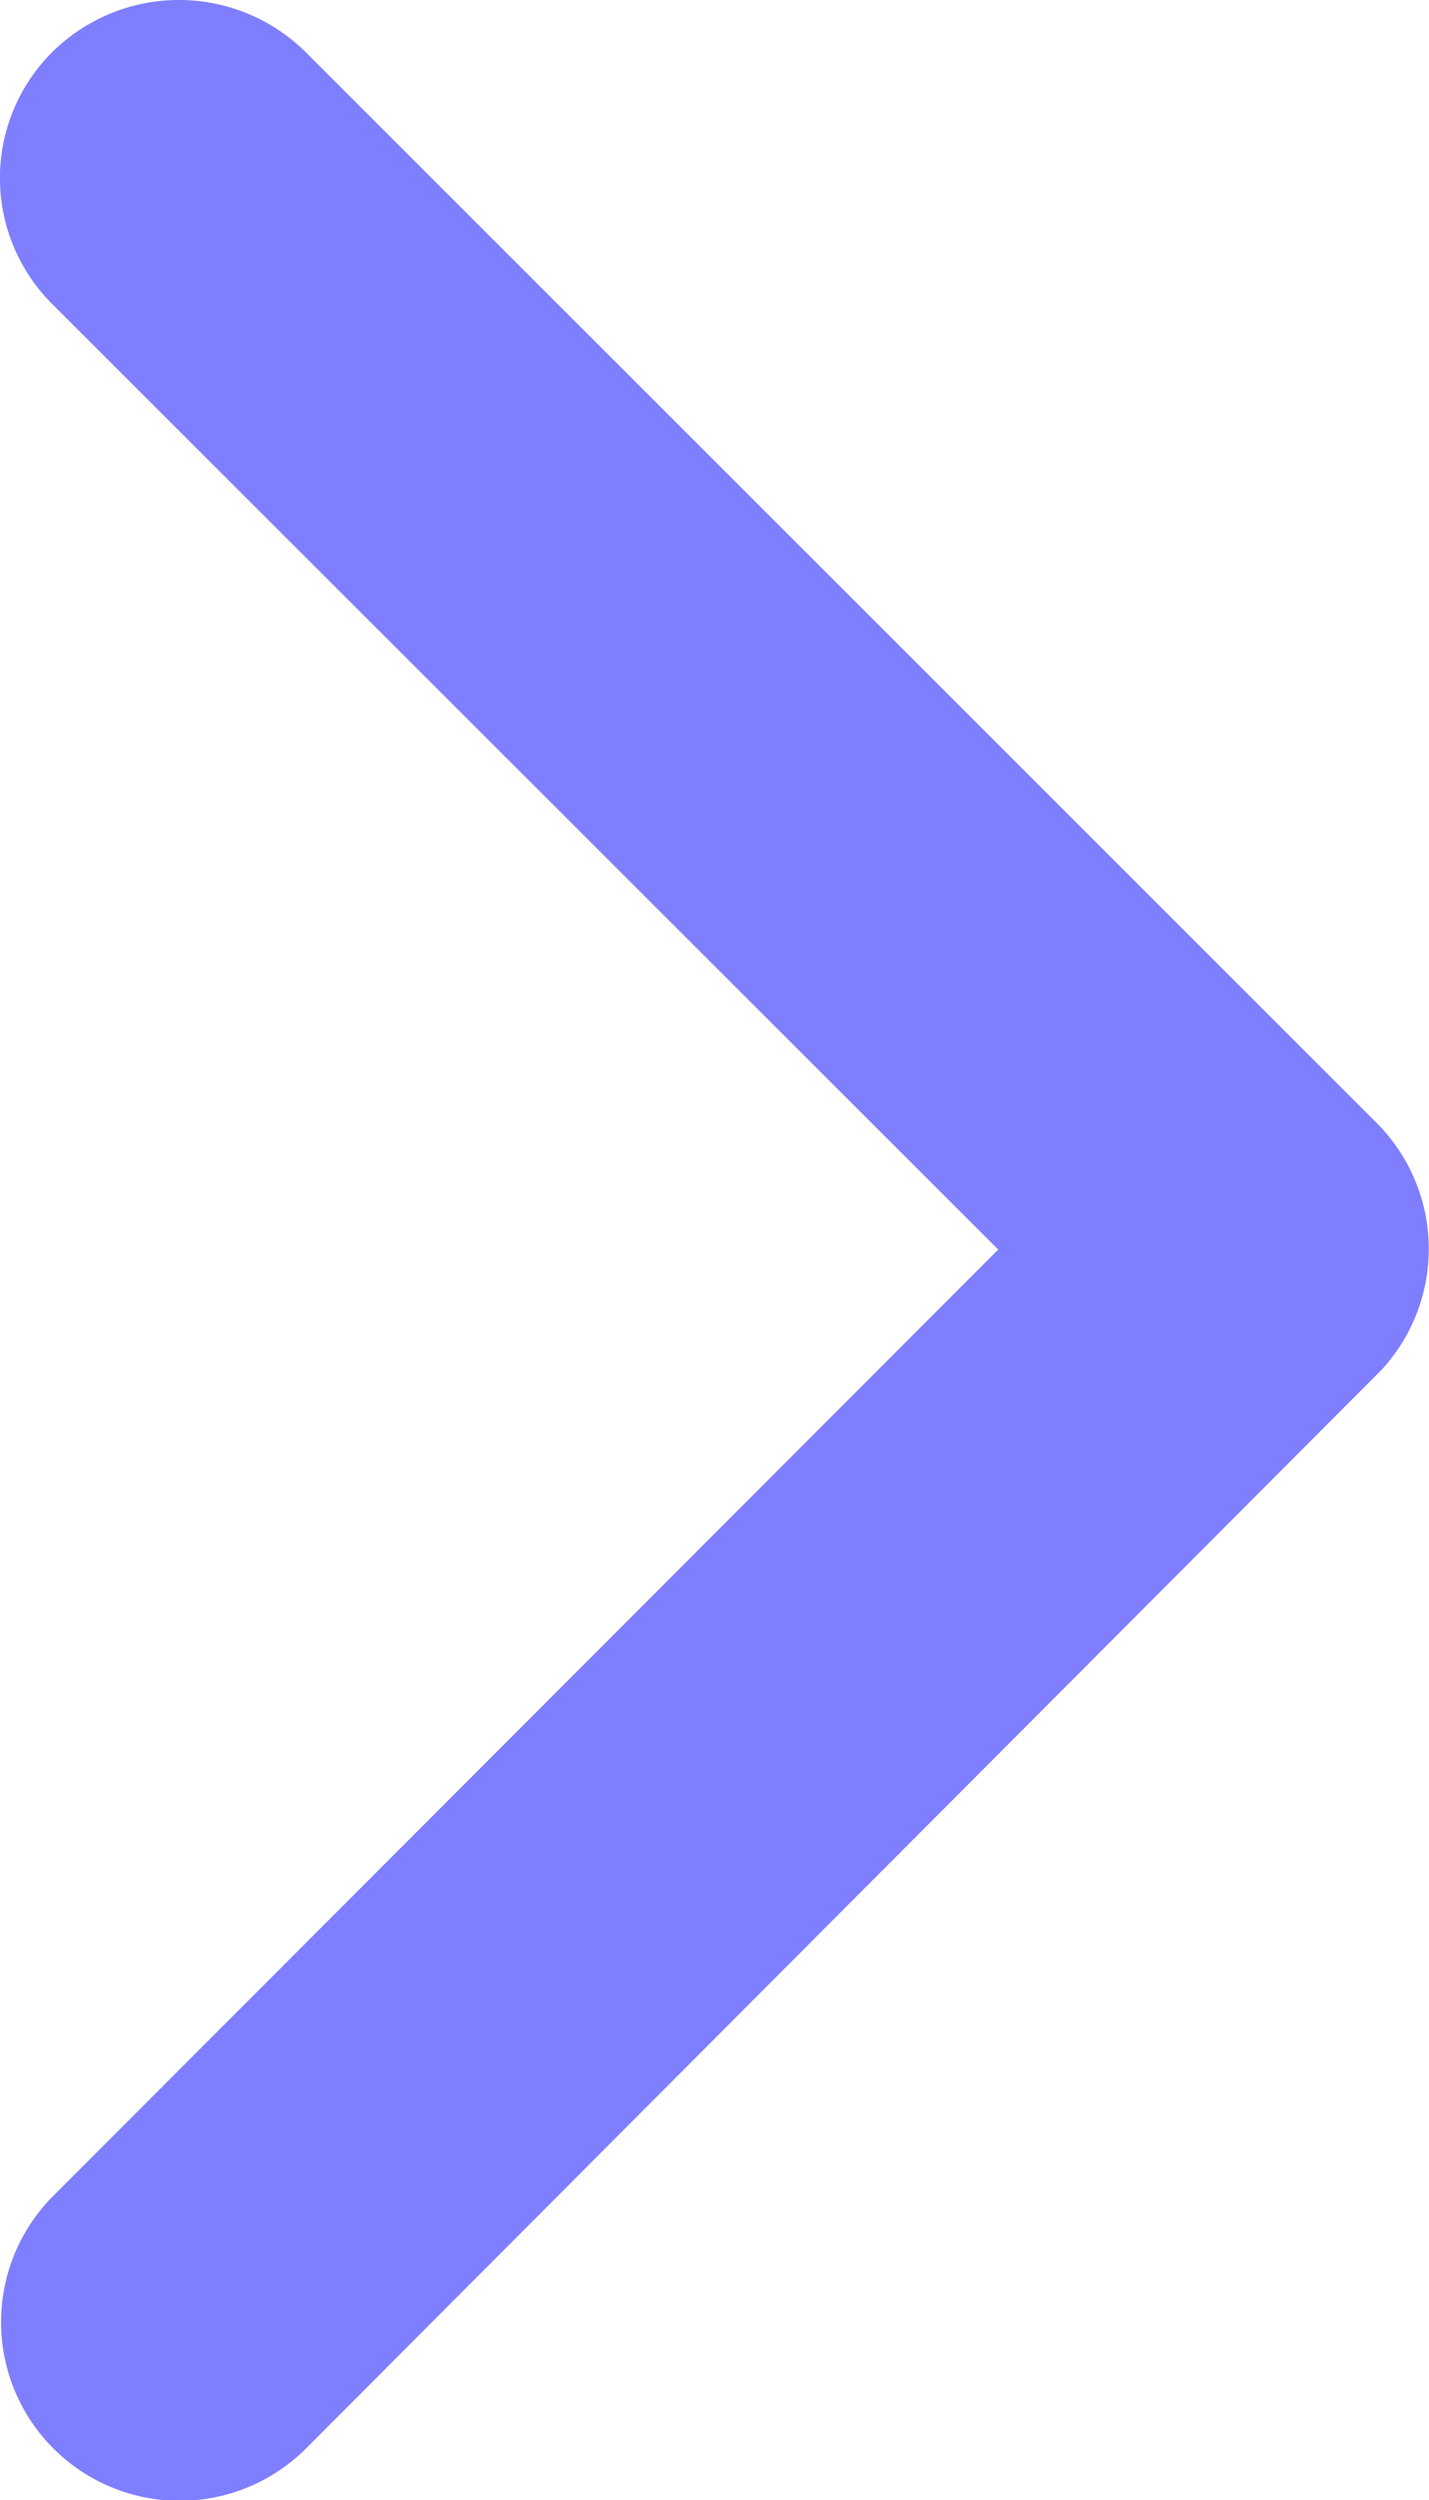 <svg xmlns="http://www.w3.org/2000/svg" width="28.144" height="49.223" viewBox="0 0 28.144 49.223">
  <path id="Icon_ionic-ios-arrow-forward" data-name="Icon ionic-ios-arrow-forward" d="M19.66,24.6,1.033,5.99a3.5,3.5,0,0,1,0-4.968,3.547,3.547,0,0,1,4.983,0l21.1,21.089a3.511,3.511,0,0,1,.1,4.851L6.031,48.2a3.518,3.518,0,0,1-4.983-4.968Z" fill="#7e7eff"/>
</svg>
